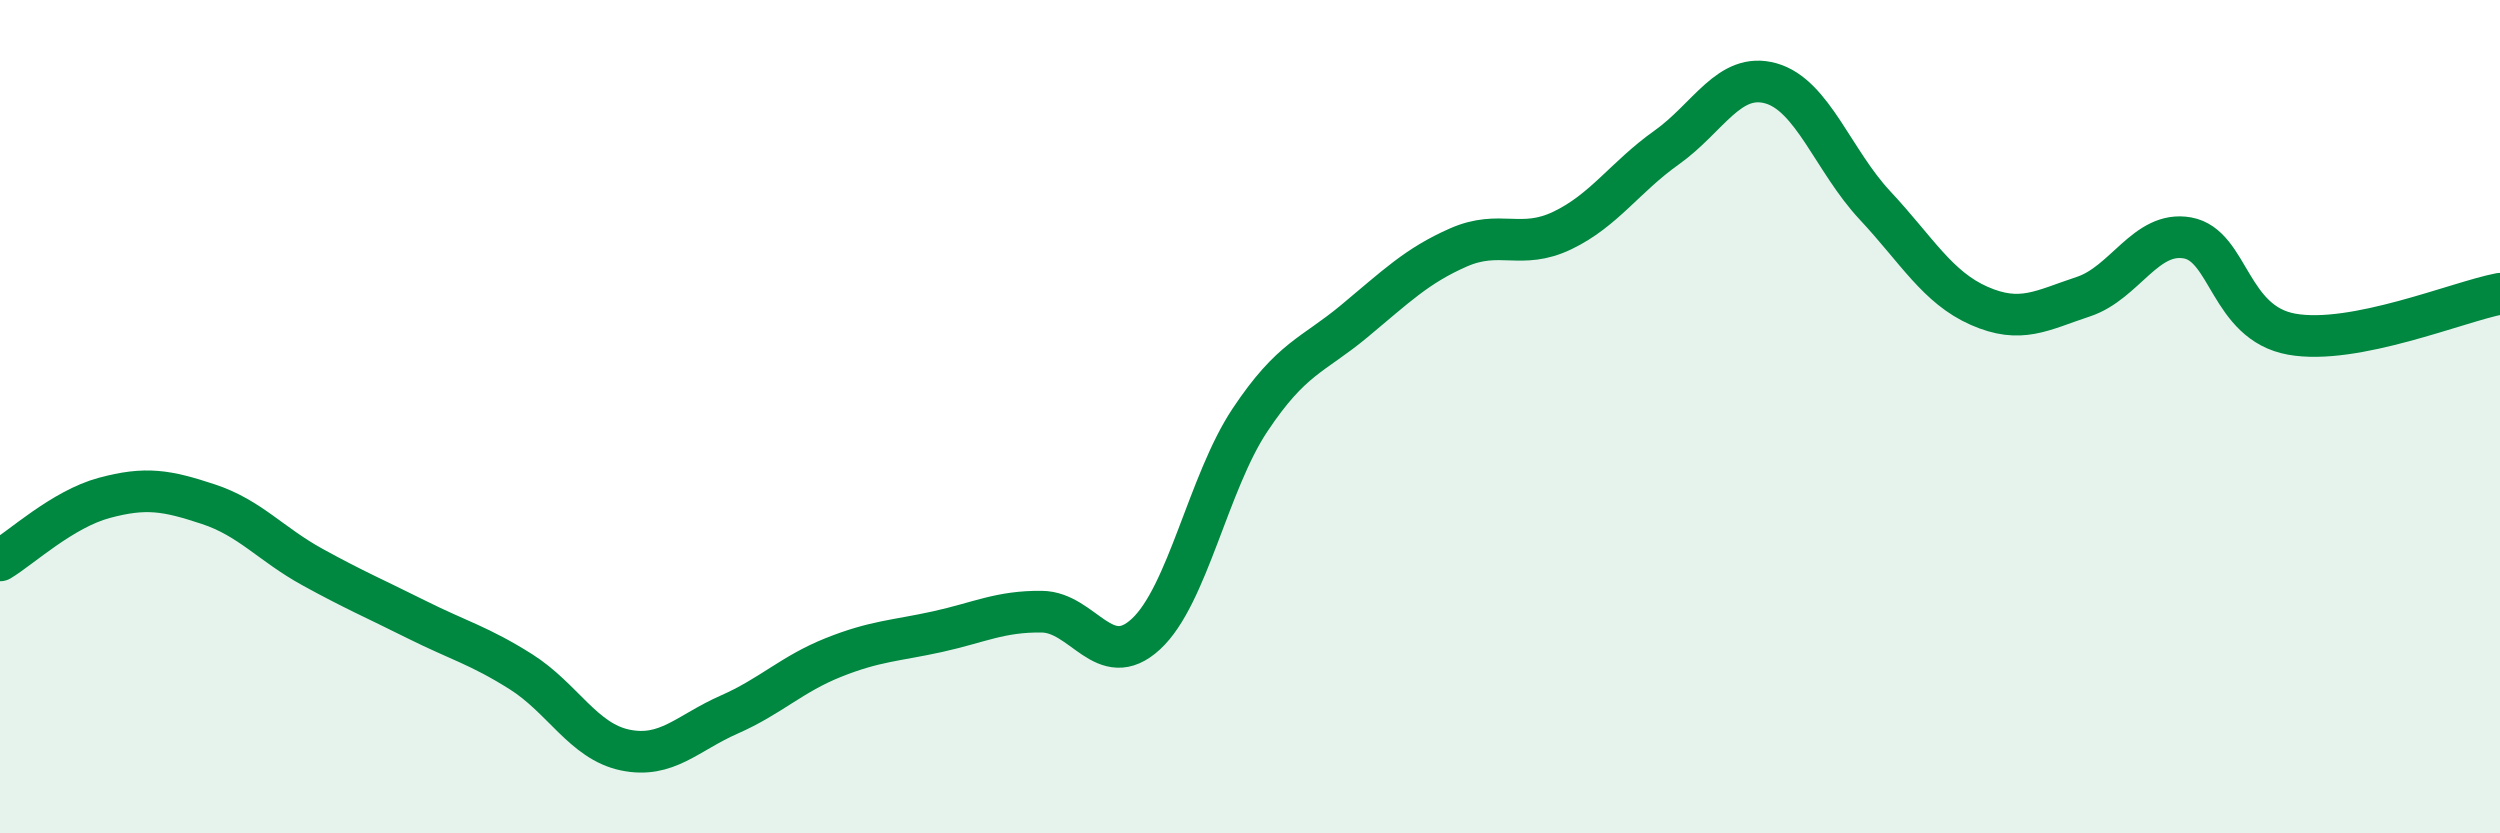 
    <svg width="60" height="20" viewBox="0 0 60 20" xmlns="http://www.w3.org/2000/svg">
      <path
        d="M 0,13.45 C 0.5,13.15 1.5,12.22 2.5,11.95 C 3.5,11.68 4,11.77 5,12.1 C 6,12.43 6.5,13.06 7.5,13.61 C 8.5,14.16 9,14.37 10,14.87 C 11,15.37 11.5,15.49 12.5,16.12 C 13.5,16.75 14,17.79 15,18 C 16,18.21 16.5,17.59 17.5,17.15 C 18.5,16.71 19,16.18 20,15.78 C 21,15.38 21.5,15.38 22.5,15.16 C 23.5,14.94 24,14.67 25,14.68 C 26,14.69 26.5,16.14 27.5,15.22 C 28.5,14.3 29,11.58 30,10.08 C 31,8.58 31.5,8.54 32.5,7.71 C 33.5,6.88 34,6.38 35,5.94 C 36,5.5 36.5,6.01 37.5,5.53 C 38.5,5.05 39,4.25 40,3.54 C 41,2.83 41.5,1.72 42.5,2 C 43.5,2.28 44,3.86 45,4.93 C 46,6 46.5,6.9 47.5,7.34 C 48.5,7.78 49,7.45 50,7.12 C 51,6.79 51.5,5.53 52.5,5.71 C 53.5,5.89 53.5,7.75 55,8.02 C 56.5,8.29 59,7.24 60,7.05L60 20L0 20Z"
        fill="#008740"
        opacity="0.1"
        stroke-linecap="round"
        stroke-linejoin="round"
      />
      <path
        d="M 0,13.45 C 0.5,13.15 1.5,12.22 2.5,11.95 C 3.5,11.68 4,11.77 5,12.1 C 6,12.43 6.5,13.06 7.5,13.61 C 8.5,14.16 9,14.37 10,14.87 C 11,15.37 11.5,15.49 12.5,16.12 C 13.5,16.75 14,17.79 15,18 C 16,18.21 16.5,17.59 17.5,17.15 C 18.5,16.71 19,16.18 20,15.78 C 21,15.38 21.5,15.38 22.5,15.16 C 23.5,14.94 24,14.67 25,14.68 C 26,14.69 26.5,16.14 27.5,15.22 C 28.5,14.3 29,11.58 30,10.08 C 31,8.58 31.5,8.54 32.5,7.71 C 33.5,6.88 34,6.38 35,5.94 C 36,5.5 36.5,6.01 37.5,5.53 C 38.5,5.05 39,4.25 40,3.54 C 41,2.83 41.5,1.72 42.5,2 C 43.5,2.28 44,3.86 45,4.93 C 46,6 46.5,6.9 47.5,7.34 C 48.5,7.78 49,7.45 50,7.12 C 51,6.79 51.5,5.53 52.5,5.71 C 53.5,5.89 53.5,7.75 55,8.02 C 56.5,8.29 59,7.24 60,7.05"
        stroke="#008740"
        stroke-width="1"
        fill="none"
        stroke-linecap="round"
        stroke-linejoin="round"
      />
    </svg>
  